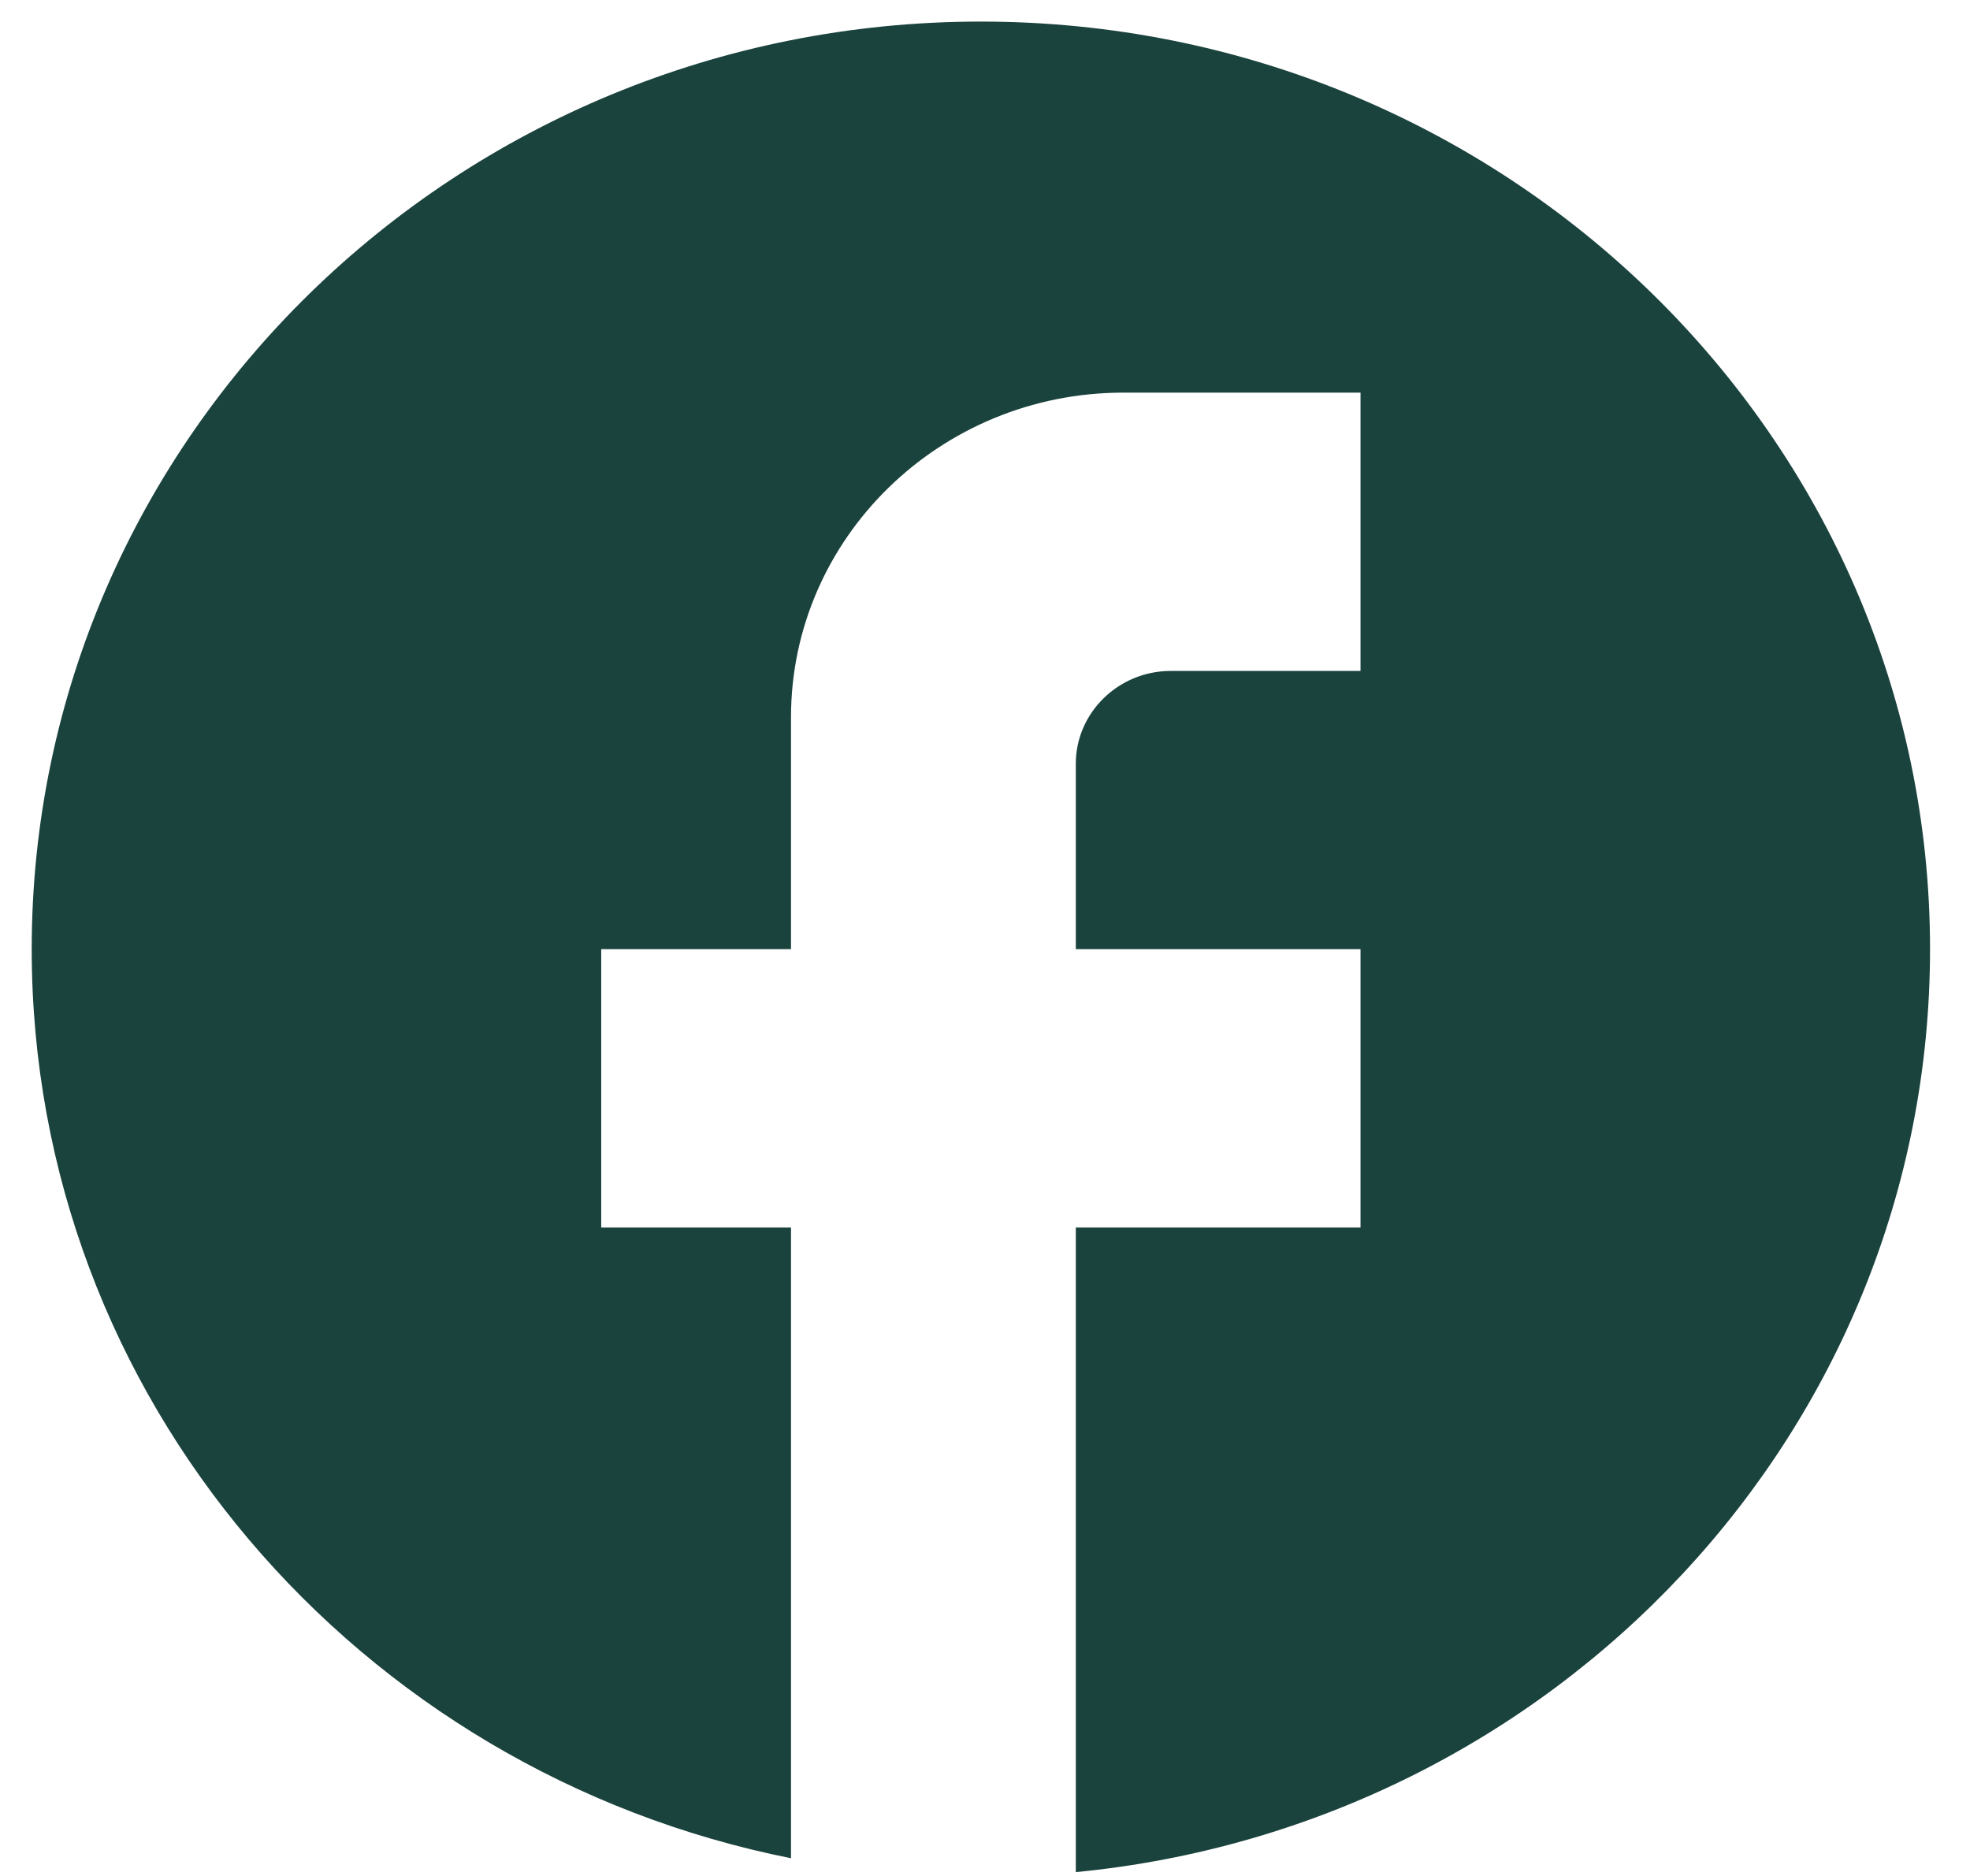 <svg width="21" height="20" viewBox="0 0 21 20" fill="none" xmlns="http://www.w3.org/2000/svg">
<path d="M20.574 10.119C20.574 4.66 16.041 0.23 10.456 0.23C4.871 0.23 0.338 4.66 0.338 10.119C0.338 14.906 3.818 18.891 8.432 19.811V13.086H6.409V10.119H8.432V7.647C8.432 5.738 10.021 4.186 11.974 4.186H14.503V7.153H12.48C11.923 7.153 11.468 7.598 11.468 8.142V10.119H14.503V13.086H11.468V19.959C16.577 19.465 20.574 15.252 20.574 10.119Z" fill="#1B433E"/>
</svg>

